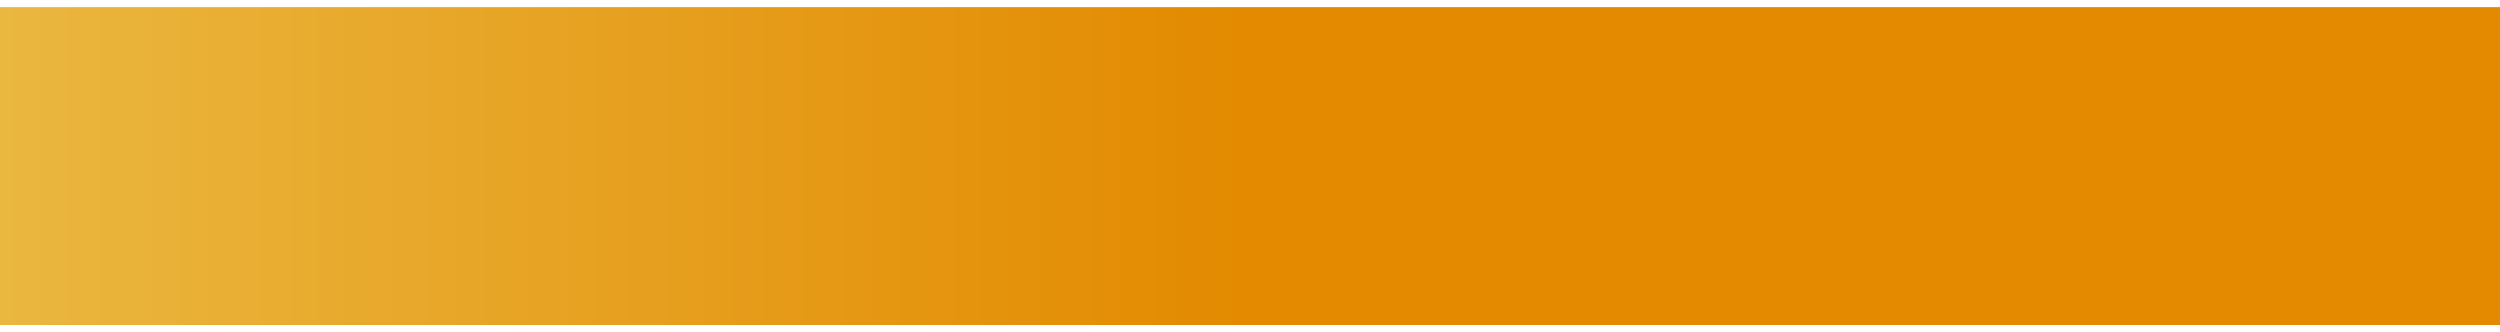 <?xml version="1.0" encoding="UTF-8"?> <svg xmlns="http://www.w3.org/2000/svg" width="1400" height="186" viewBox="0 0 1400 186" fill="none"> <g filter="url(#filter0_d)"> <rect x="-35" width="1464" height="178" rx="5" fill="url(#paint0_linear)"></rect> </g> <defs> <filter id="filter0_d" x="-39" y="0" width="1472" height="186" filterUnits="userSpaceOnUse" color-interpolation-filters="sRGB"> <feFlood flood-opacity="0" result="BackgroundImageFix"></feFlood> <feColorMatrix in="SourceAlpha" type="matrix" values="0 0 0 0 0 0 0 0 0 0 0 0 0 0 0 0 0 0 127 0"></feColorMatrix> <feOffset dy="4"></feOffset> <feGaussianBlur stdDeviation="2"></feGaussianBlur> <feColorMatrix type="matrix" values="0 0 0 0 0 0 0 0 0 0 0 0 0 0 0 0 0 0 0.25 0"></feColorMatrix> <feBlend mode="normal" in2="BackgroundImageFix" result="effect1_dropShadow"></feBlend> <feBlend mode="normal" in="SourceGraphic" in2="effect1_dropShadow" result="shape"></feBlend> </filter> <linearGradient id="paint0_linear" x1="697" y1="0" x2="-93.227" y2="0" gradientUnits="userSpaceOnUse"> <stop stop-color="#E38A00"></stop> <stop offset="1" stop-color="#EBBD48"></stop> </linearGradient> </defs> </svg> 